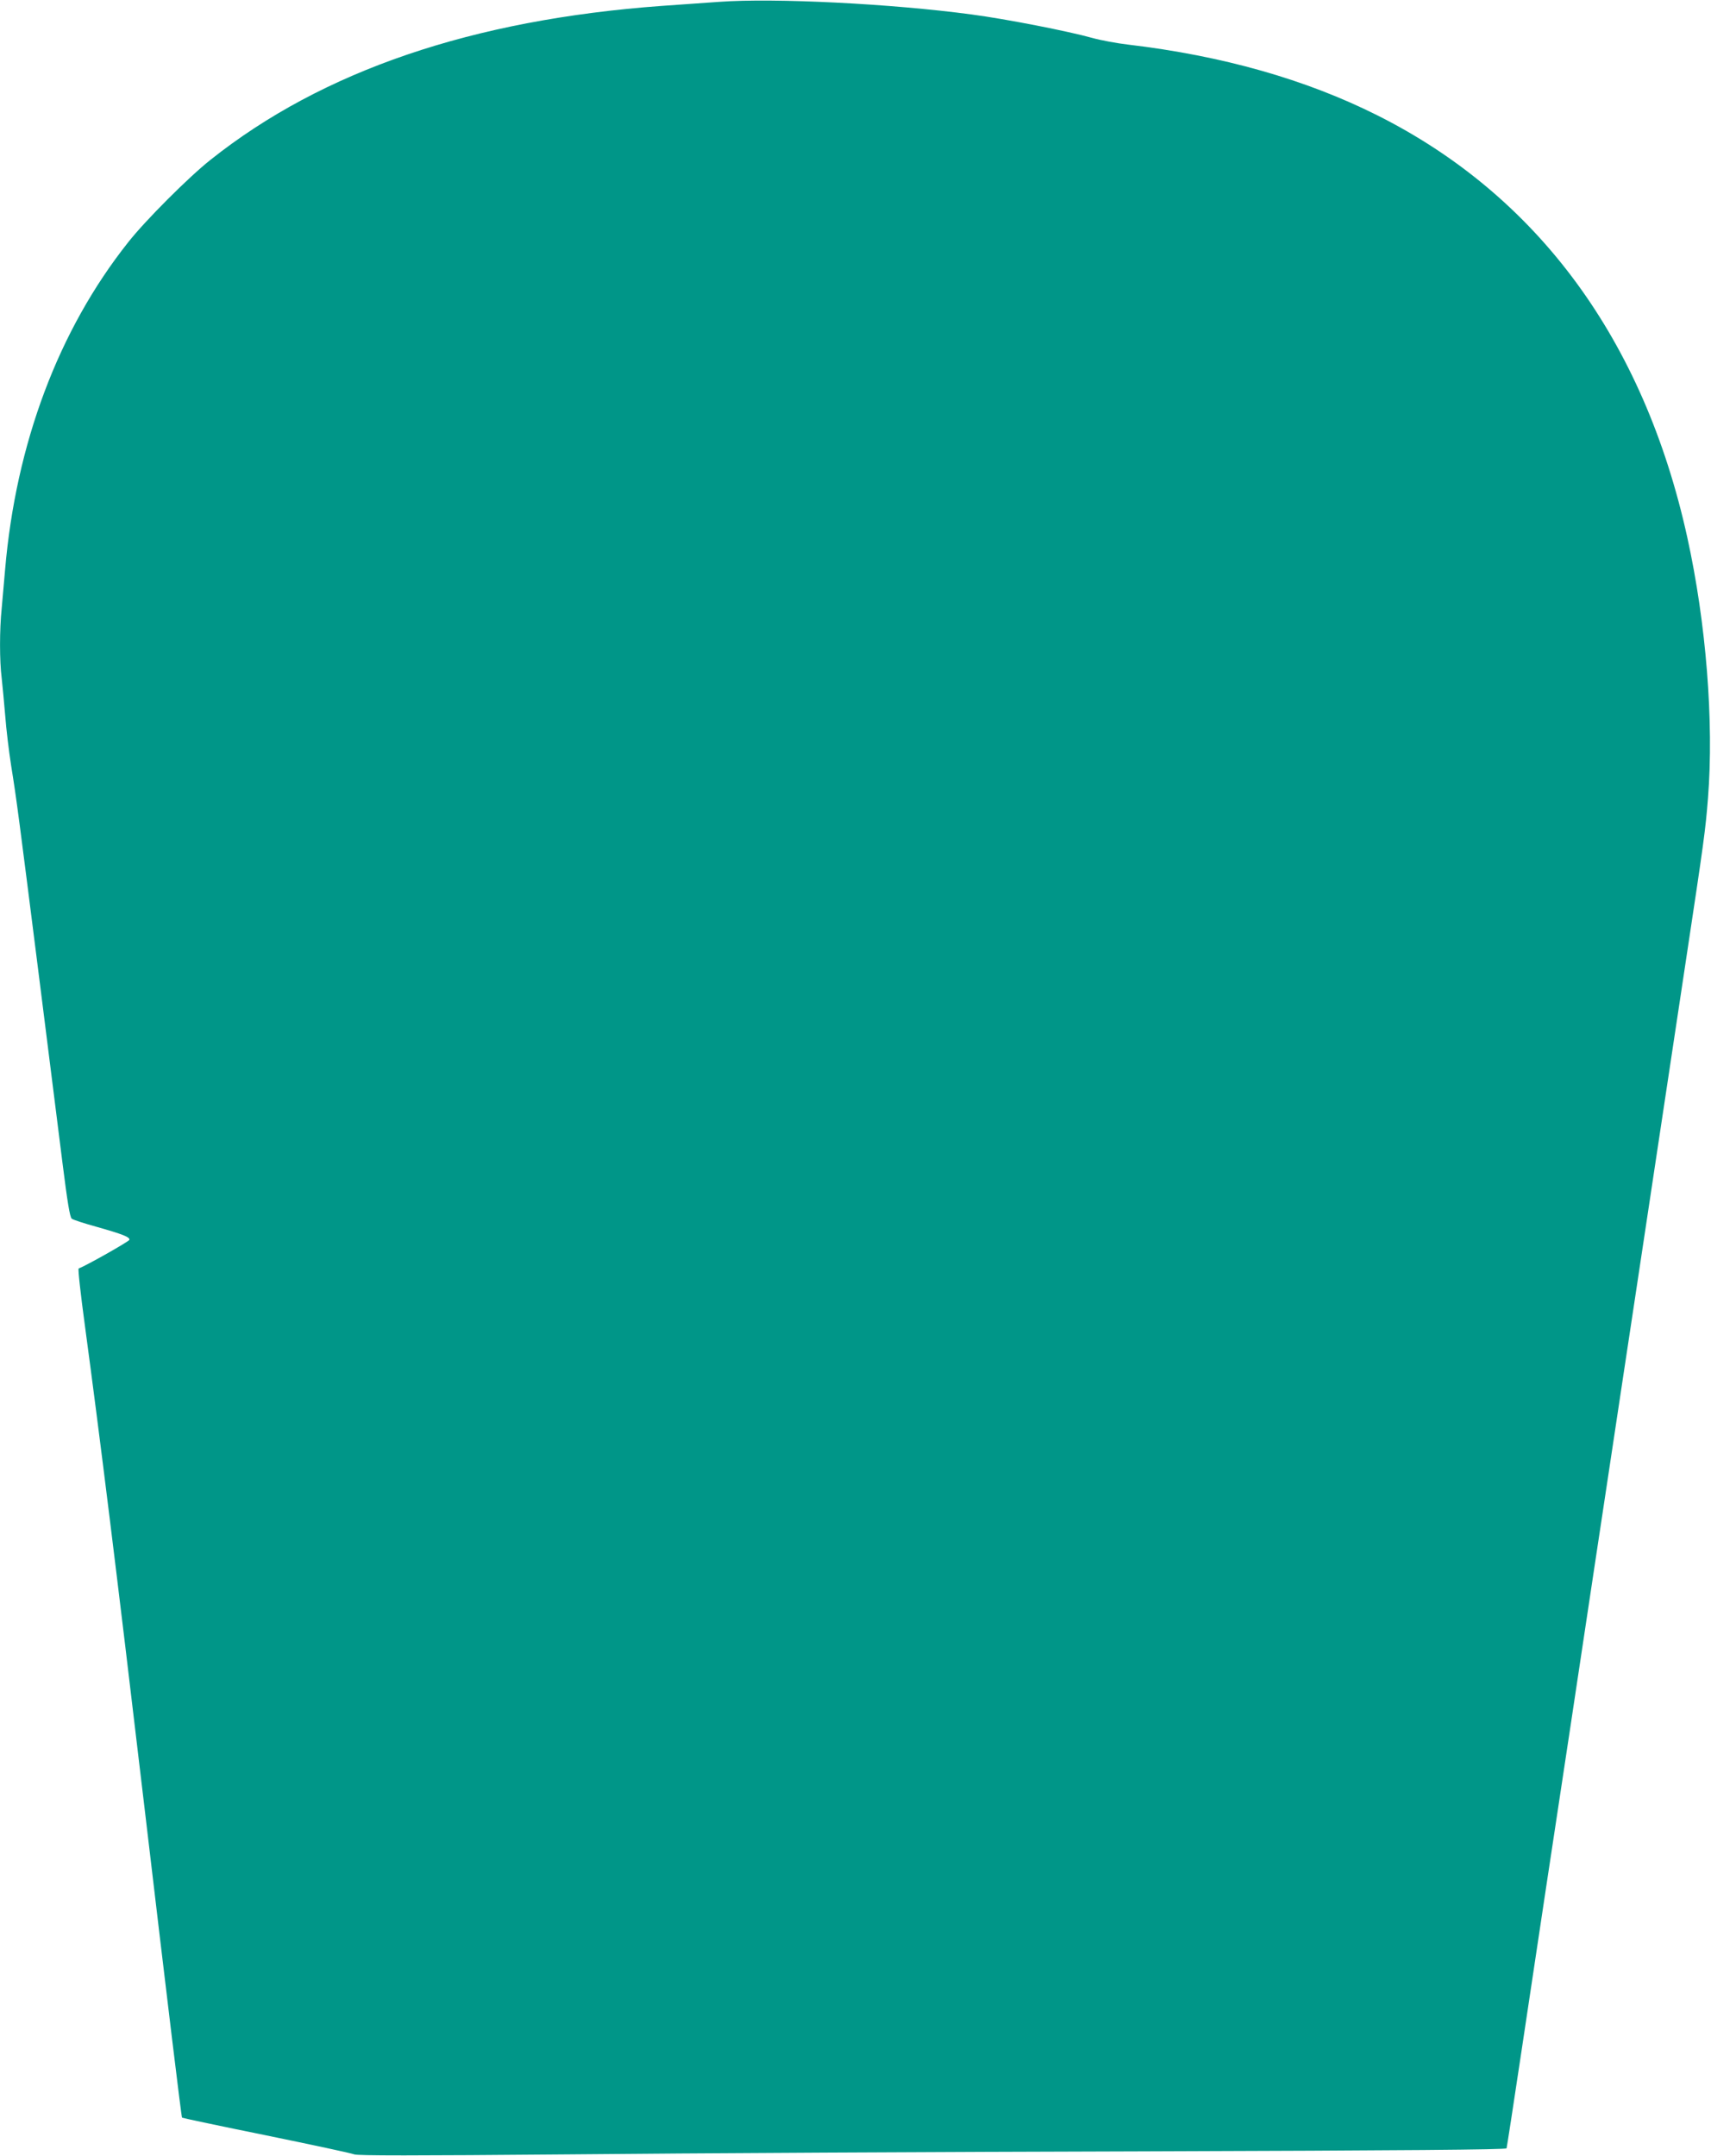 <?xml version="1.0" standalone="no"?>
<!DOCTYPE svg PUBLIC "-//W3C//DTD SVG 20010904//EN"
 "http://www.w3.org/TR/2001/REC-SVG-20010904/DTD/svg10.dtd">
<svg version="1.0" xmlns="http://www.w3.org/2000/svg"
 width="1016pt" height="1280pt" viewBox="0 0 1016 1280"
 preserveAspectRatio="xMidYMid meet">
<g transform="translate(0,1280) scale(0.1,-0.1)"
fill="#009688" stroke="none">
<path d="M4270 12789 c-69 -5 -222 -16 -340 -24 -1125 -82 -2015 -385 -2680
-914 -129 -102 -389 -362 -490 -491 -413 -521 -666 -1195 -730 -1945 -6 -71
-15 -174 -20 -228 -13 -125 -13 -312 0 -413 5 -43 14 -144 21 -224 6 -80 22
-212 35 -295 33 -204 47 -316 164 -1240 55 -440 119 -944 141 -1120 29 -231
44 -323 55 -331 8 -7 74 -28 146 -48 159 -45 201 -62 196 -78 -3 -10 -254
-152 -301 -170 -5 -2 12 -154 37 -338 90 -669 185 -1432 356 -2880 139 -1177
217 -1820 221 -1824 2 -2 227 -50 499 -105 272 -56 508 -106 523 -113 21 -8
344 -8 1280 0 689 7 2221 15 3405 18 1561 5 2155 10 2158 18 2 6 40 252 84
546 44 294 112 743 150 998 39 254 101 670 140 925 38 254 106 703 150 997 45
294 98 652 120 795 22 143 75 501 120 795 44 294 112 742 150 995 38 253 106
701 150 995 109 721 117 780 132 970 36 455 -11 1042 -123 1550 -258 1172
-888 2028 -1842 2506 -425 213 -919 353 -1477 419 -69 8 -165 26 -215 40 -139
39 -510 112 -715 139 -476 64 -1171 99 -1500 75z"/>
</g>
</svg>
